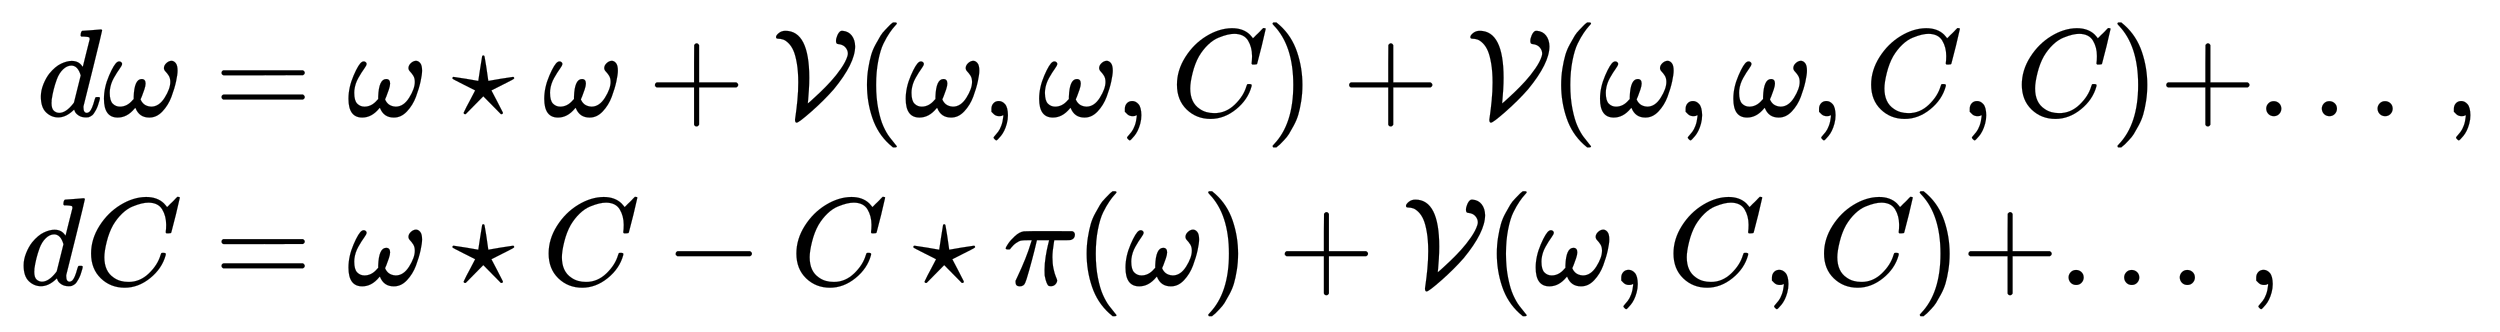 <svg xmlns:xlink="http://www.w3.org/1999/xlink" width="46.473ex" height="6.176ex" style="vertical-align: -2.505ex;" viewBox="0 -1580.7 20008.9 2659.1" role="img" focusable="false" xmlns="http://www.w3.org/2000/svg" aria-labelledby="MathJax-SVG-1-Title">
<title id="MathJax-SVG-1-Title">{\displaystyle {\begin{aligned}d\omega &amp;=\omega \star \omega +{\mathcal {V}}(\omega ,\omega ,C)+{\mathcal {V}}(\omega ,\omega ,C,C)+...\,,\\dC&amp;=\omega \star C-C\star \pi (\omega )+{\mathcal {V}}(\omega ,C,C)+...\,,\end{aligned}}}</title>
<defs aria-hidden="true">
<path stroke-width="1" id="E1-MJMATHI-64" d="M366 683Q367 683 438 688T511 694Q523 694 523 686Q523 679 450 384T375 83T374 68Q374 26 402 26Q411 27 422 35Q443 55 463 131Q469 151 473 152Q475 153 483 153H487H491Q506 153 506 145Q506 140 503 129Q490 79 473 48T445 8T417 -8Q409 -10 393 -10Q359 -10 336 5T306 36L300 51Q299 52 296 50Q294 48 292 46Q233 -10 172 -10Q117 -10 75 30T33 157Q33 205 53 255T101 341Q148 398 195 420T280 442Q336 442 364 400Q369 394 369 396Q370 400 396 505T424 616Q424 629 417 632T378 637H357Q351 643 351 645T353 664Q358 683 366 683ZM352 326Q329 405 277 405Q242 405 210 374T160 293Q131 214 119 129Q119 126 119 118T118 106Q118 61 136 44T179 26Q233 26 290 98L298 109L352 326Z"></path>
<path stroke-width="1" id="E1-MJMATHI-3C9" d="M495 384Q495 406 514 424T555 443Q574 443 589 425T604 364Q604 334 592 278T555 155T483 38T377 -11Q297 -11 267 66Q266 68 260 61Q201 -11 125 -11Q15 -11 15 139Q15 230 56 325T123 434Q135 441 147 436Q160 429 160 418Q160 406 140 379T94 306T62 208Q61 202 61 187Q61 124 85 100T143 76Q201 76 245 129L253 137V156Q258 297 317 297Q348 297 348 261Q348 243 338 213T318 158L308 135Q309 133 310 129T318 115T334 97T358 83T393 76Q456 76 501 148T546 274Q546 305 533 325T508 357T495 384Z"></path>
<path stroke-width="1" id="E1-MJMAIN-3D" d="M56 347Q56 360 70 367H707Q722 359 722 347Q722 336 708 328L390 327H72Q56 332 56 347ZM56 153Q56 168 72 173H708Q722 163 722 153Q722 140 707 133H70Q56 140 56 153Z"></path>
<path stroke-width="1" id="E1-MJMAIN-22C6" d="M210 282Q210 284 225 381T241 480Q241 484 245 484Q249 486 251 486Q258 486 260 477T272 406Q275 390 276 380Q290 286 290 282L388 299Q484 314 487 314H488Q497 314 497 302Q497 297 434 266Q416 257 404 251L315 206L361 118Q372 98 383 75T401 40L407 28Q407 16 395 16Q394 16 392 16L390 17L250 159L110 17L108 16Q106 16 105 16Q93 16 93 28L99 40Q105 52 116 75T139 118L185 206L96 251Q6 296 4 300Q3 301 3 302Q3 314 12 314H13Q16 314 112 299L210 282Z"></path>
<path stroke-width="1" id="E1-MJMAIN-2B" d="M56 237T56 250T70 270H369V420L370 570Q380 583 389 583Q402 583 409 568V270H707Q722 262 722 250T707 230H409V-68Q401 -82 391 -82H389H387Q375 -82 369 -68V230H70Q56 237 56 250Z"></path>
<path stroke-width="1" id="E1-MJCAL-56" d="M25 633Q25 647 47 665T100 683Q291 683 291 306Q291 264 288 213T282 132L279 102Q281 102 308 126T378 191T464 279T545 381T596 479Q600 490 600 502Q600 527 581 550T523 577Q505 577 505 601Q505 622 516 647T542 681Q546 683 558 683Q605 679 631 645T658 559Q658 423 487 215Q409 126 308 37T190 -52Q177 -52 177 -28Q177 -26 183 15T196 127T203 270Q203 356 192 421T165 523T126 583T83 613T41 620Q25 620 25 633Z"></path>
<path stroke-width="1" id="E1-MJMAIN-28" d="M94 250Q94 319 104 381T127 488T164 576T202 643T244 695T277 729T302 750H315H319Q333 750 333 741Q333 738 316 720T275 667T226 581T184 443T167 250T184 58T225 -81T274 -167T316 -220T333 -241Q333 -250 318 -250H315H302L274 -226Q180 -141 137 -14T94 250Z"></path>
<path stroke-width="1" id="E1-MJMAIN-2C" d="M78 35T78 60T94 103T137 121Q165 121 187 96T210 8Q210 -27 201 -60T180 -117T154 -158T130 -185T117 -194Q113 -194 104 -185T95 -172Q95 -168 106 -156T131 -126T157 -76T173 -3V9L172 8Q170 7 167 6T161 3T152 1T140 0Q113 0 96 17Z"></path>
<path stroke-width="1" id="E1-MJMATHI-43" d="M50 252Q50 367 117 473T286 641T490 704Q580 704 633 653Q642 643 648 636T656 626L657 623Q660 623 684 649Q691 655 699 663T715 679T725 690L740 705H746Q760 705 760 698Q760 694 728 561Q692 422 692 421Q690 416 687 415T669 413H653Q647 419 647 422Q647 423 648 429T650 449T651 481Q651 552 619 605T510 659Q484 659 454 652T382 628T299 572T226 479Q194 422 175 346T156 222Q156 108 232 58Q280 24 350 24Q441 24 512 92T606 240Q610 253 612 255T628 257Q648 257 648 248Q648 243 647 239Q618 132 523 55T319 -22Q206 -22 128 53T50 252Z"></path>
<path stroke-width="1" id="E1-MJMAIN-29" d="M60 749L64 750Q69 750 74 750H86L114 726Q208 641 251 514T294 250Q294 182 284 119T261 12T224 -76T186 -143T145 -194T113 -227T90 -246Q87 -249 86 -250H74Q66 -250 63 -250T58 -247T55 -238Q56 -237 66 -225Q221 -64 221 250T66 725Q56 737 55 738Q55 746 60 749Z"></path>
<path stroke-width="1" id="E1-MJMAIN-2E" d="M78 60Q78 84 95 102T138 120Q162 120 180 104T199 61Q199 36 182 18T139 0T96 17T78 60Z"></path>
<path stroke-width="1" id="E1-MJMAIN-2212" d="M84 237T84 250T98 270H679Q694 262 694 250T679 230H98Q84 237 84 250Z"></path>
<path stroke-width="1" id="E1-MJMATHI-3C0" d="M132 -11Q98 -11 98 22V33L111 61Q186 219 220 334L228 358H196Q158 358 142 355T103 336Q92 329 81 318T62 297T53 285Q51 284 38 284Q19 284 19 294Q19 300 38 329T93 391T164 429Q171 431 389 431Q549 431 553 430Q573 423 573 402Q573 371 541 360Q535 358 472 358H408L405 341Q393 269 393 222Q393 170 402 129T421 65T431 37Q431 20 417 5T381 -10Q370 -10 363 -7T347 17T331 77Q330 86 330 121Q330 170 339 226T357 318T367 358H269L268 354Q268 351 249 275T206 114T175 17Q164 -11 132 -11Z"></path>
</defs>
<g stroke="currentColor" fill="currentColor" stroke-width="0" transform="matrix(1 0 0 -1 0 0)" aria-hidden="true">
<g transform="translate(167,0)">
<g transform="translate(-11,0)">
<g transform="translate(138,651)">
 <use xlink:href="#E1-MJMATHI-64" x="0" y="0"></use>
 <use xlink:href="#E1-MJMATHI-3C9" x="523" y="0"></use>
</g>
<g transform="translate(0,-700)">
 <use xlink:href="#E1-MJMATHI-64" x="0" y="0"></use>
 <use xlink:href="#E1-MJMATHI-43" x="523" y="0"></use>
</g>
</g>
<g transform="translate(1273,0)">
<g transform="translate(0,651)">
 <use xlink:href="#E1-MJMAIN-3D" x="277" y="0"></use>
 <use xlink:href="#E1-MJMATHI-3C9" x="1334" y="0"></use>
 <use xlink:href="#E1-MJMAIN-22C6" x="2178" y="0"></use>
 <use xlink:href="#E1-MJMATHI-3C9" x="2901" y="0"></use>
 <use xlink:href="#E1-MJMAIN-2B" x="3746" y="0"></use>
 <use xlink:href="#E1-MJCAL-56" x="4746" y="0"></use>
 <use xlink:href="#E1-MJMAIN-28" x="5405" y="0"></use>
 <use xlink:href="#E1-MJMATHI-3C9" x="5794" y="0"></use>
 <use xlink:href="#E1-MJMAIN-2C" x="6417" y="0"></use>
 <use xlink:href="#E1-MJMATHI-3C9" x="6862" y="0"></use>
 <use xlink:href="#E1-MJMAIN-2C" x="7485" y="0"></use>
 <use xlink:href="#E1-MJMATHI-43" x="7930" y="0"></use>
 <use xlink:href="#E1-MJMAIN-29" x="8690" y="0"></use>
 <use xlink:href="#E1-MJMAIN-2B" x="9302" y="0"></use>
 <use xlink:href="#E1-MJCAL-56" x="10303" y="0"></use>
 <use xlink:href="#E1-MJMAIN-28" x="10961" y="0"></use>
 <use xlink:href="#E1-MJMATHI-3C9" x="11351" y="0"></use>
 <use xlink:href="#E1-MJMAIN-2C" x="11973" y="0"></use>
 <use xlink:href="#E1-MJMATHI-3C9" x="12418" y="0"></use>
 <use xlink:href="#E1-MJMAIN-2C" x="13041" y="0"></use>
 <use xlink:href="#E1-MJMATHI-43" x="13486" y="0"></use>
 <use xlink:href="#E1-MJMAIN-2C" x="14247" y="0"></use>
 <use xlink:href="#E1-MJMATHI-43" x="14692" y="0"></use>
 <use xlink:href="#E1-MJMAIN-29" x="15452" y="0"></use>
 <use xlink:href="#E1-MJMAIN-2B" x="15842" y="0"></use>
 <use xlink:href="#E1-MJMAIN-2E" x="16620" y="0"></use>
 <use xlink:href="#E1-MJMAIN-2E" x="17065" y="0"></use>
 <use xlink:href="#E1-MJMAIN-2E" x="17511" y="0"></use>
 <use xlink:href="#E1-MJMAIN-2C" x="18122" y="0"></use>
</g>
<g transform="translate(0,-700)">
 <use xlink:href="#E1-MJMAIN-3D" x="277" y="0"></use>
 <use xlink:href="#E1-MJMATHI-3C9" x="1334" y="0"></use>
 <use xlink:href="#E1-MJMAIN-22C6" x="2178" y="0"></use>
 <use xlink:href="#E1-MJMATHI-43" x="2901" y="0"></use>
 <use xlink:href="#E1-MJMAIN-2212" x="3884" y="0"></use>
 <use xlink:href="#E1-MJMATHI-43" x="4884" y="0"></use>
 <use xlink:href="#E1-MJMAIN-22C6" x="5867" y="0"></use>
 <use xlink:href="#E1-MJMATHI-3C0" x="6590" y="0"></use>
 <use xlink:href="#E1-MJMAIN-28" x="7163" y="0"></use>
 <use xlink:href="#E1-MJMATHI-3C9" x="7553" y="0"></use>
 <use xlink:href="#E1-MJMAIN-29" x="8175" y="0"></use>
 <use xlink:href="#E1-MJMAIN-2B" x="8787" y="0"></use>
 <use xlink:href="#E1-MJCAL-56" x="9788" y="0"></use>
 <use xlink:href="#E1-MJMAIN-28" x="10446" y="0"></use>
 <use xlink:href="#E1-MJMATHI-3C9" x="10836" y="0"></use>
 <use xlink:href="#E1-MJMAIN-2C" x="11458" y="0"></use>
 <use xlink:href="#E1-MJMATHI-43" x="11904" y="0"></use>
 <use xlink:href="#E1-MJMAIN-2C" x="12664" y="0"></use>
 <use xlink:href="#E1-MJMATHI-43" x="13109" y="0"></use>
 <use xlink:href="#E1-MJMAIN-29" x="13870" y="0"></use>
 <use xlink:href="#E1-MJMAIN-2B" x="14259" y="0"></use>
 <use xlink:href="#E1-MJMAIN-2E" x="15038" y="0"></use>
 <use xlink:href="#E1-MJMAIN-2E" x="15483" y="0"></use>
 <use xlink:href="#E1-MJMAIN-2E" x="15928" y="0"></use>
 <use xlink:href="#E1-MJMAIN-2C" x="16540" y="0"></use>
</g>
</g>
</g>
</g>
</svg>